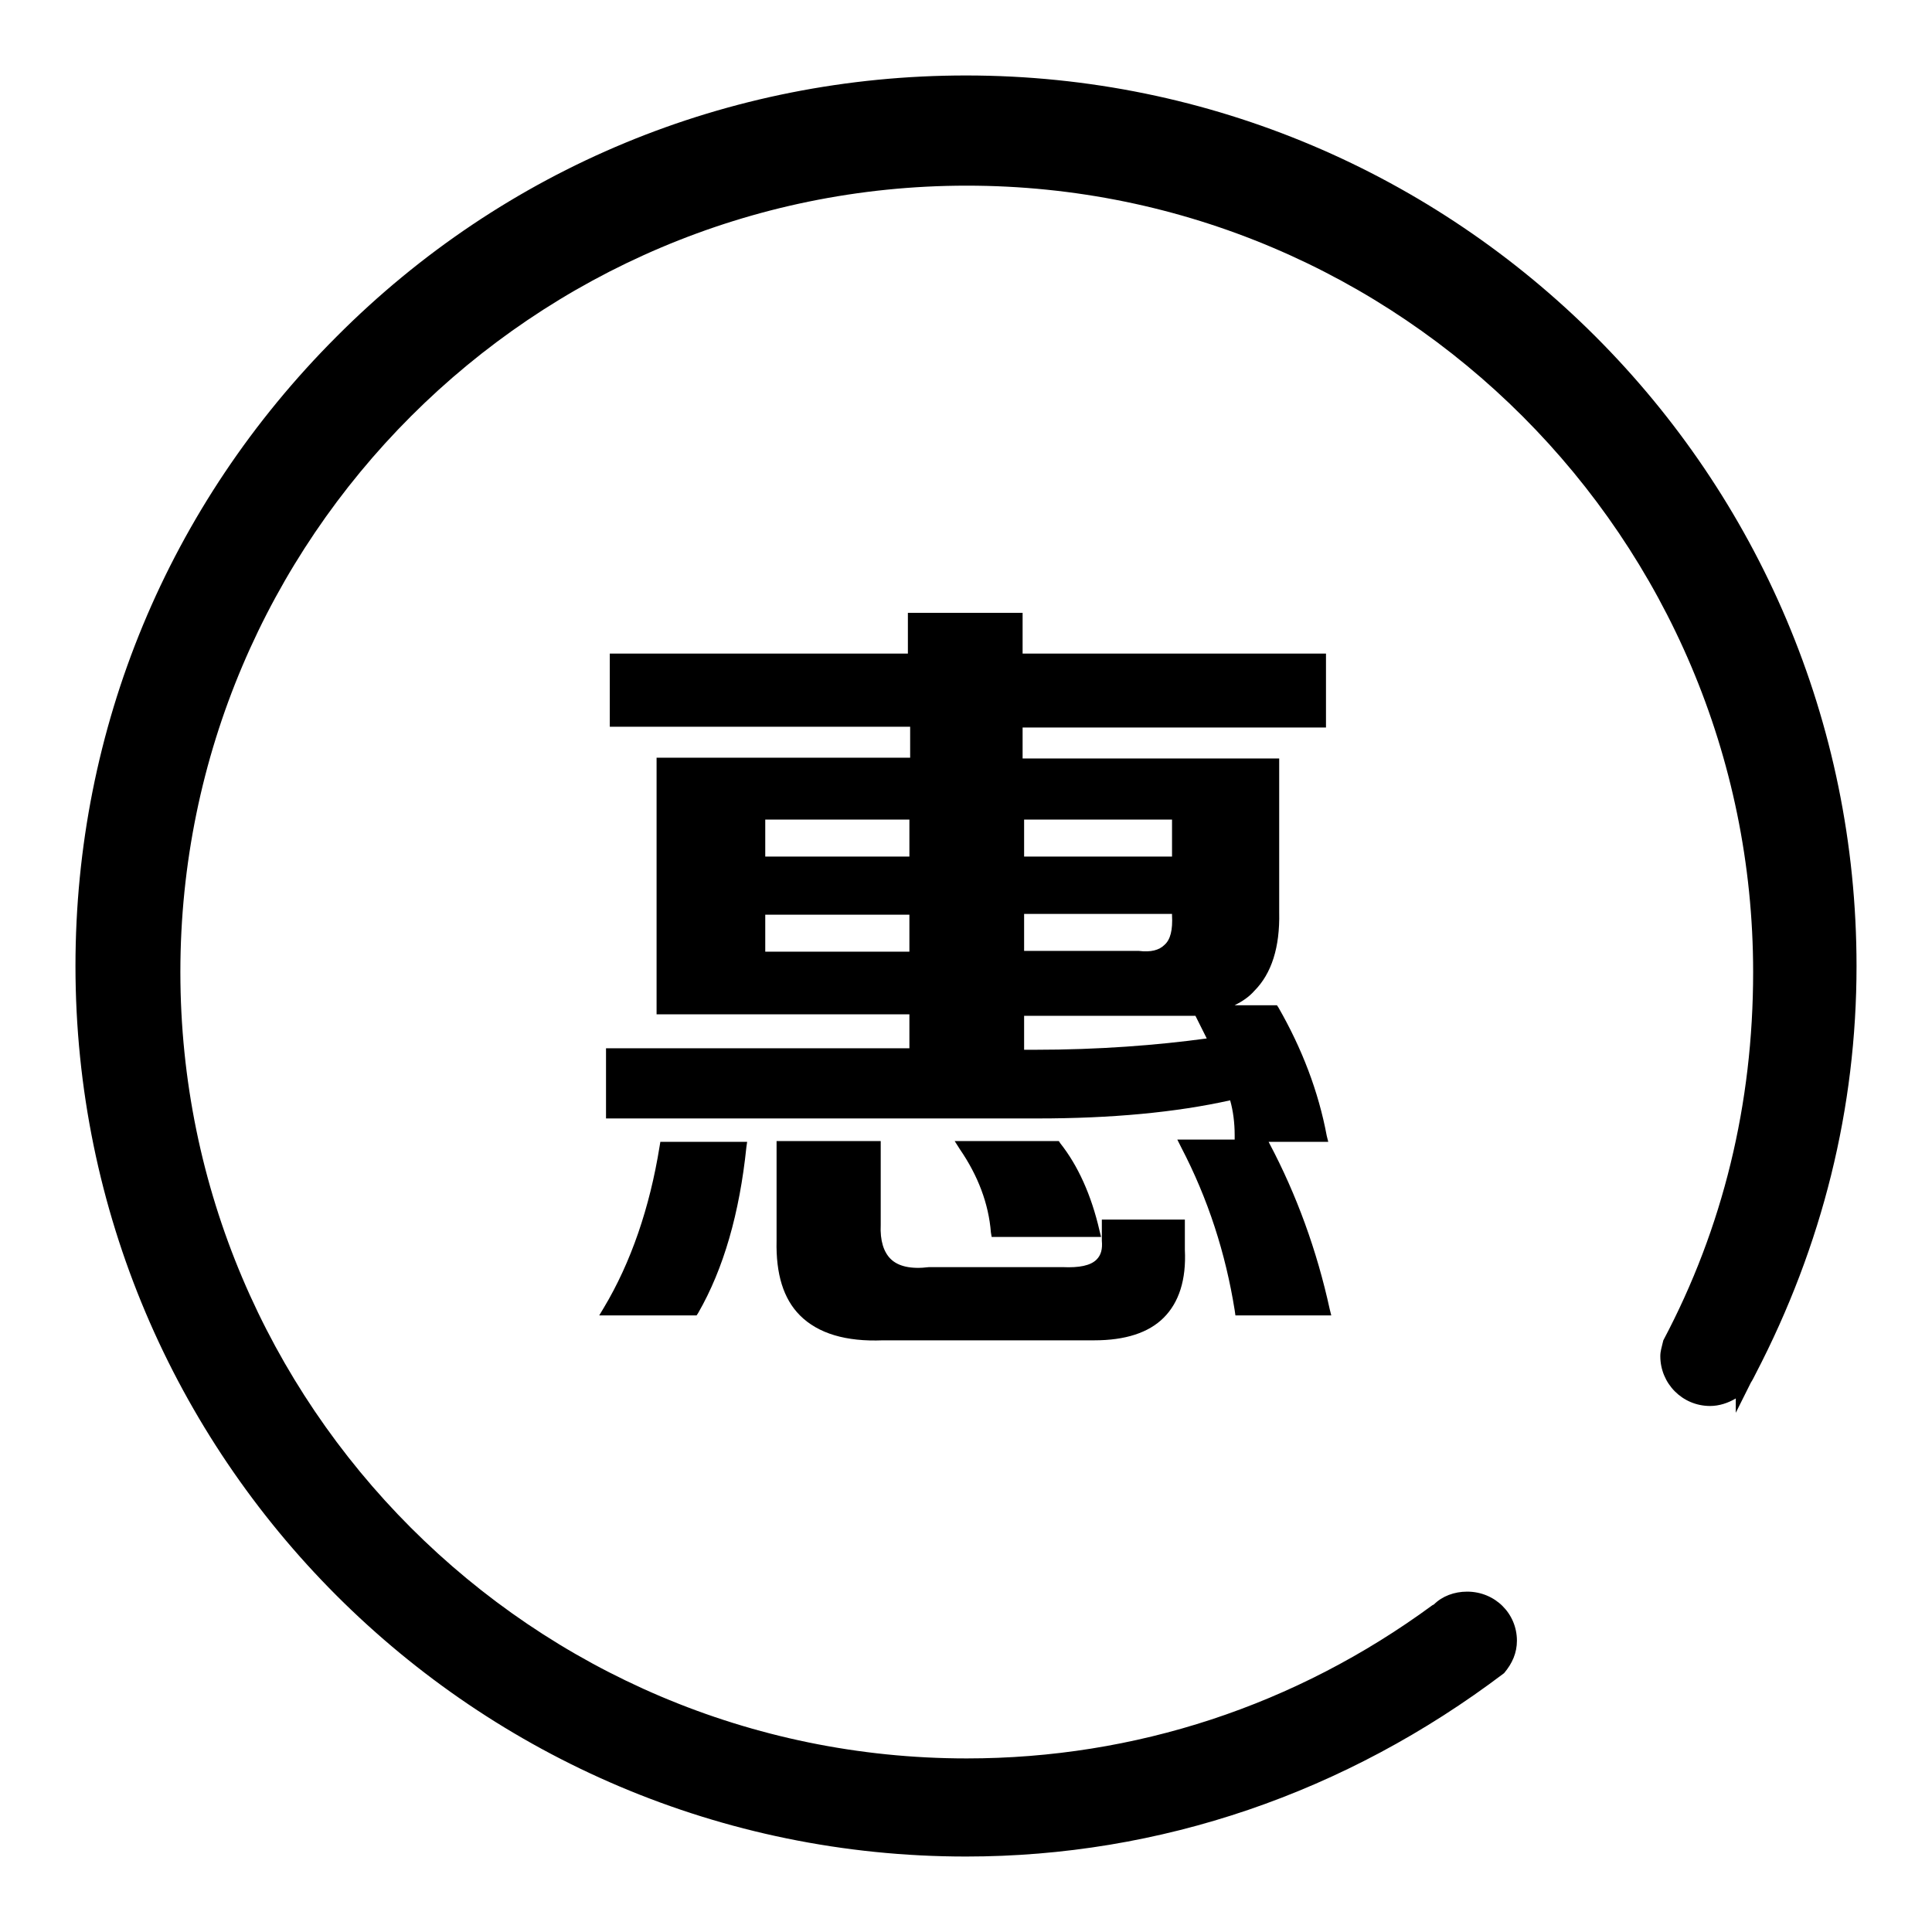 <?xml version="1.0" encoding="utf-8"?>
<!-- Svg Vector Icons : http://www.onlinewebfonts.com/icon -->
<!DOCTYPE svg PUBLIC "-//W3C//DTD SVG 1.1//EN" "http://www.w3.org/Graphics/SVG/1.1/DTD/svg11.dtd">
<svg version="1.1" xmlns="http://www.w3.org/2000/svg" xmlns:xlink="http://www.w3.org/1999/xlink" x="0px" y="0px" viewBox="0 0 256 256" enable-background="new 0 0 256 256" xml:space="preserve">
<g><g><path fill="#000000" d="M128,10L128,10c-31.5,0-61.2,12.3-83.4,34.6C22.3,66.9,10,96.5,10,128c0,65.1,52.9,118,118,118c25.7,0,50.3-8.4,71.3-24.3c1.1-1.3,1.7-2.7,1.7-4.3c0-3.6-2.9-6.5-6.6-6.5c-1.7,0-3.3,0.6-4.4,1.7l-0.2,0.1C171.7,226,150.4,233,128.1,233c-57.5,0-104.2-46.8-104.2-104.2c0-57.5,46.8-104.2,104.2-104.2c57.5,0,104.2,46.8,104.2,104.2c0,17.5-4,33.9-11.9,48.8l-0.1,0.4c-0.1,0.5-0.3,1-0.3,1.7c0,3.6,2.9,6.6,6.6,6.6c1.2,0,2.4-0.4,3.4-1v1.9l2-4c0.2-0.3,0.4-0.7,0.6-1.1C241.5,165,246,146.8,246,128C246,62.9,193.1,10,128,10z"/><path fill="#000000" d="M102.9,151.2v13.2c-0.1,4.4,0.9,7.7,3.1,9.9c2.4,2.4,6.1,3.5,11,3.3h27.2c0.3,0,0.6,0,0.8,0c4.1,0,7.2-1,9.2-3c2-2,3-5,2.8-9v-4h-11v2.8c0.1,1.1-0.1,1.9-0.7,2.5c-0.8,0.8-2.3,1.1-4.5,1h-17.7c-2.4,0.3-4.1-0.1-5.1-1.1c-0.9-0.9-1.4-2.4-1.3-4.5v-11.1H102.9L102.9,151.2z"/><path fill="#000000" d="M80,173.3l-0.6,1h12.9l0.2-0.3c3.4-5.9,5.5-13.3,6.4-22l0.1-0.7H87.5l-0.1,0.6C86.1,160,83.6,167.3,80,173.3z"/><path fill="#000000" d="M131.4,163.9h14.5l-0.2-0.8c-1.1-4.8-2.9-8.7-5.2-11.6l-0.2-0.3h-13.8l0.7,1.1c2.4,3.5,3.8,7.2,4.1,11L131.4,163.9z"/><path fill="#000000" d="M163.7,174.3h12.7l-0.2-0.8c-1.7-7.8-4.4-15.2-8-22l-0.1-0.2h7.9l-0.2-0.8c-1.1-5.9-3.3-11.6-6.4-17l-0.2-0.3h-5.6c1-0.5,1.9-1.1,2.6-1.9c2.3-2.3,3.4-5.8,3.3-10.4v-20.4h-34v-4.1h40.2v-9.8h-40.2v-5.4h-15.2v5.4H80.8v9.7h39.8v4.1H87v34h33.5v4.5H80.3v9.3h57.2c9.8,0,18.3-0.8,25.5-2.4c0.4,1.4,0.6,3,0.6,4.6v0.6h-7.6l0.5,1c3.6,6.9,5.9,14.1,7.1,21.6L163.7,174.3z M137.1,139.1h-1.4v-4.5h20.2c0.9,0,1.7,0,2.5,0l1.5,3C153.3,138.5,145.6,139.1,137.1,139.1z M154.3,125.2c-0.7,0.7-1.8,1-3.4,0.8h-15.2v-4.9h19.6v0.2C155.4,123.2,155.1,124.5,154.3,125.2z M135.7,113.5v-4.9h19.6v4.9H135.7z M120.5,121.2v4.9h-19.1v-4.9L120.5,121.2L120.5,121.2z M120.5,108.6v4.9h-19.1v-4.9H120.5z"/></g></g>
</svg>